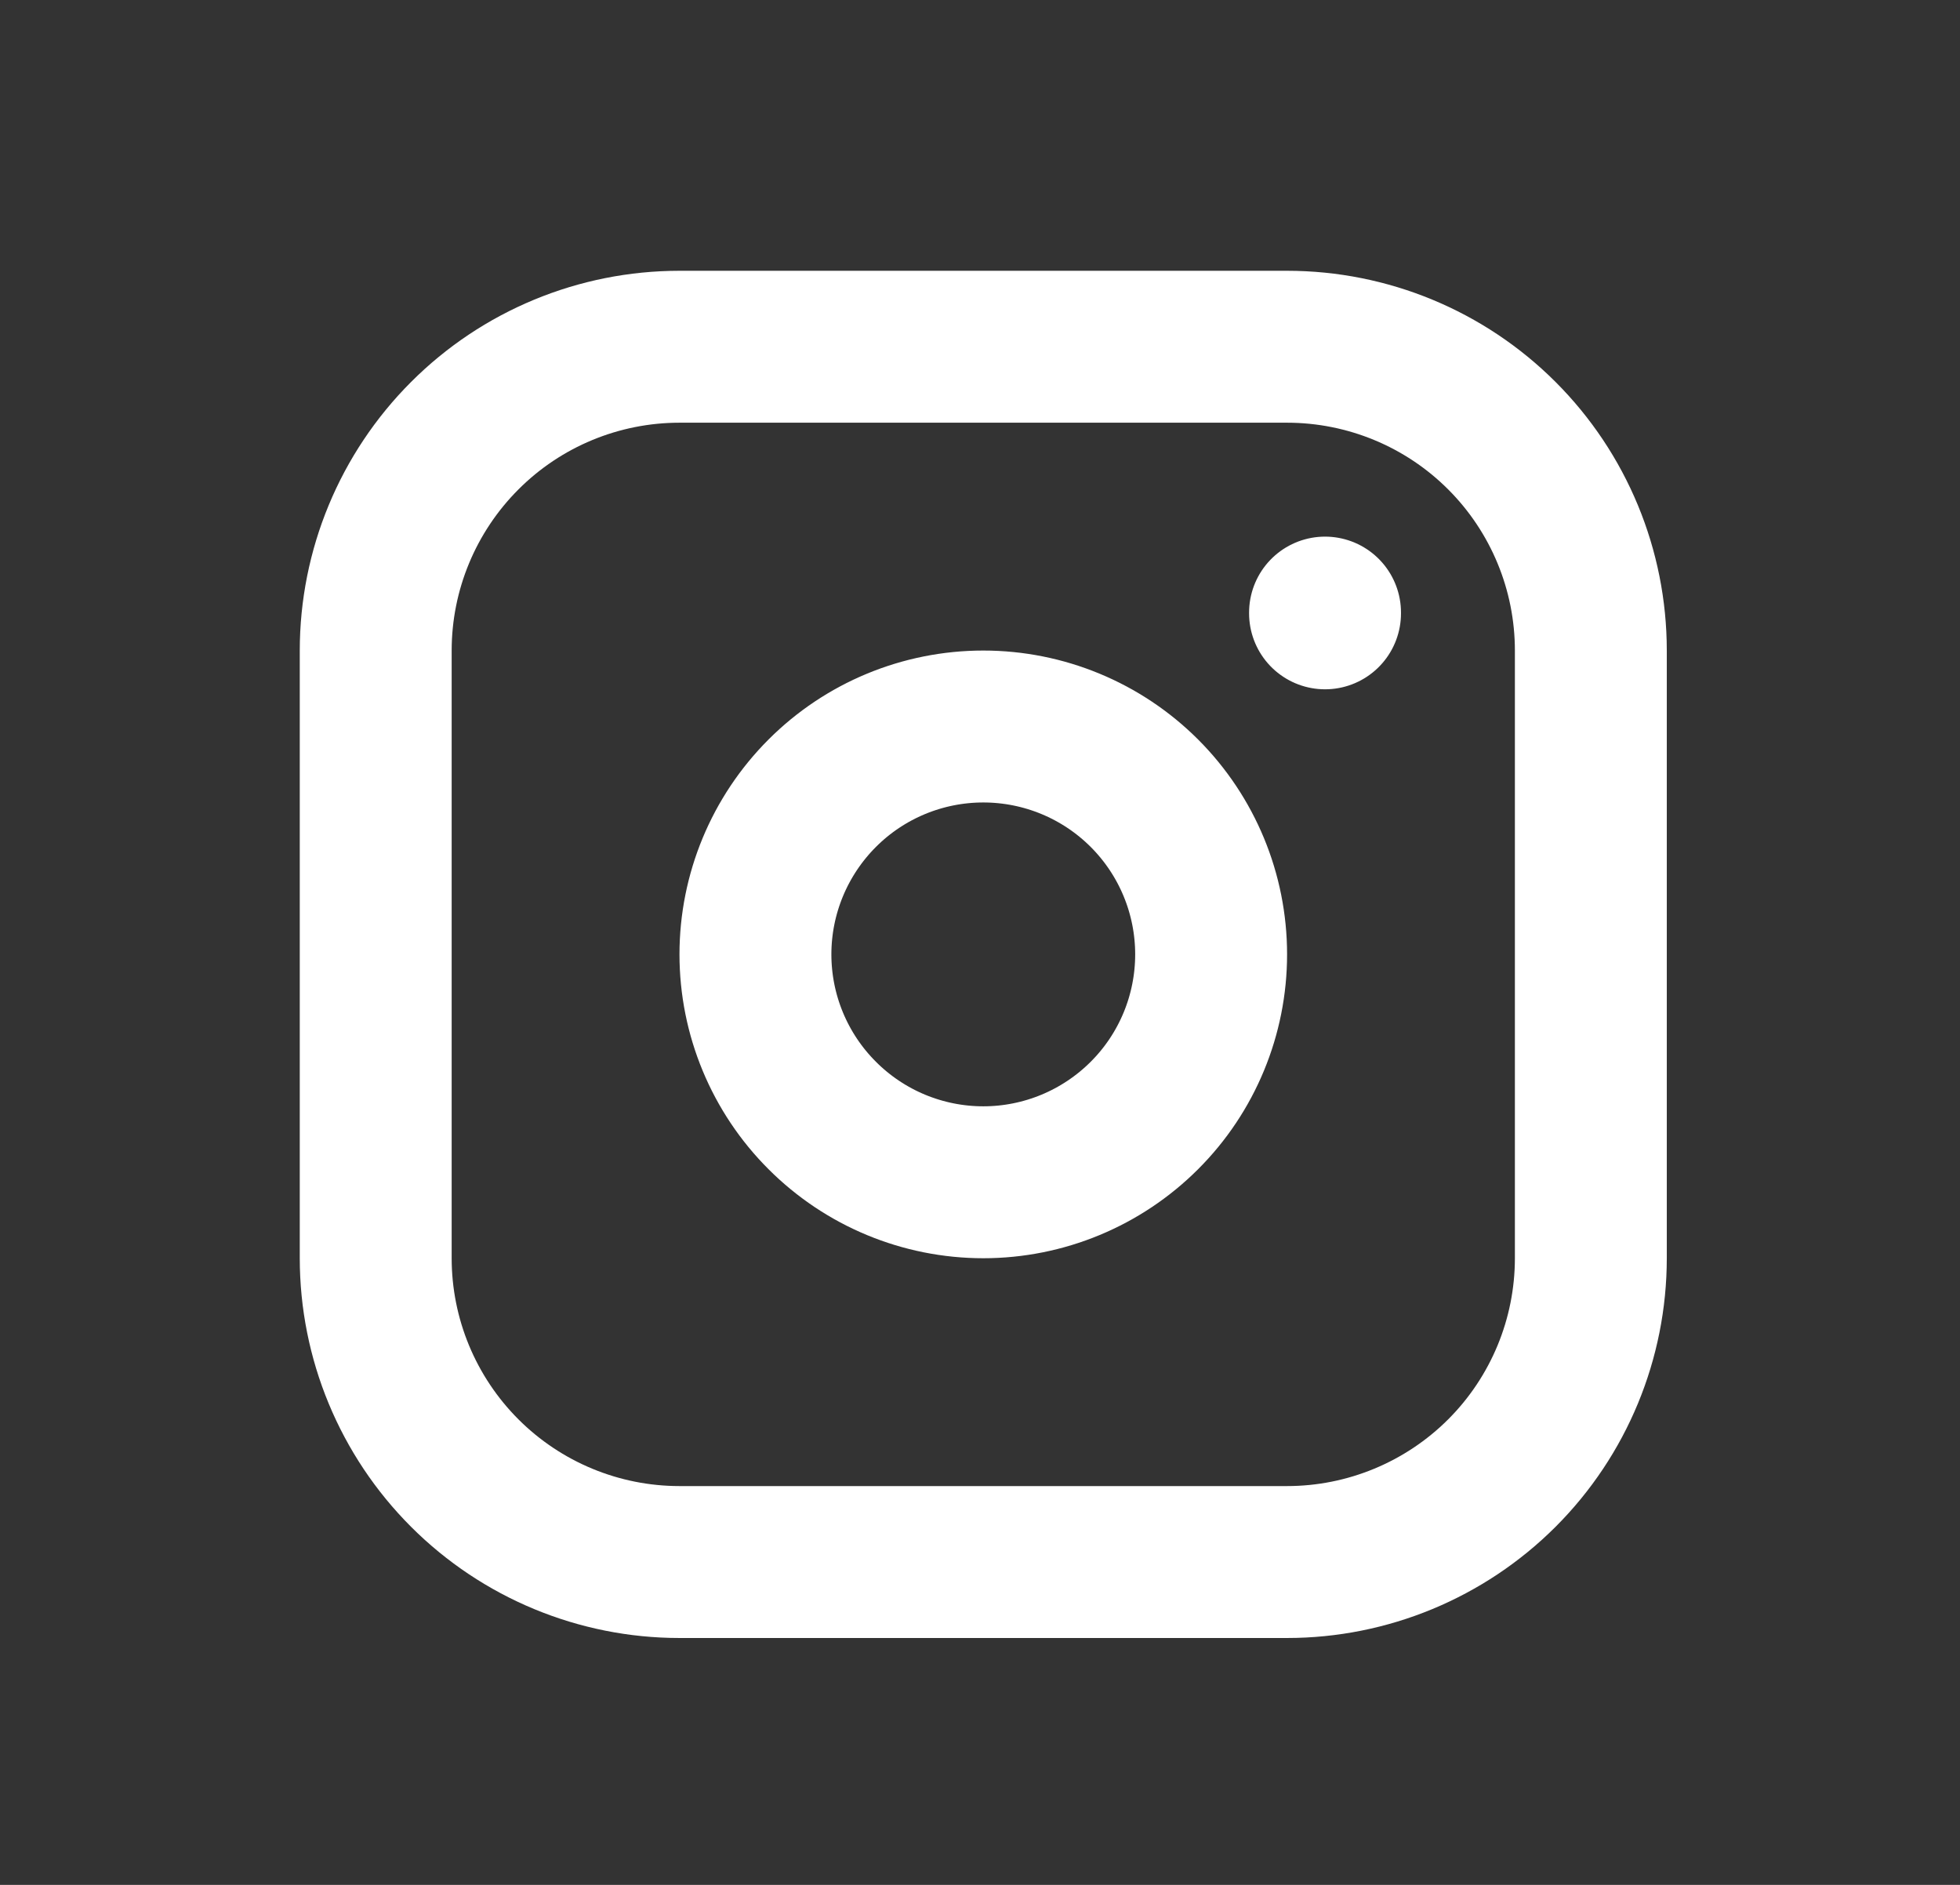 <svg width="26" height="25" viewBox="0 0 26 25" fill="none" xmlns="http://www.w3.org/2000/svg">
<rect x="0" y="0" width="26" height="25" fill="#333333" stroke="none"/>
<path d="M17.577 8.125V8.135M4.984 8.629C4.984 7.56 5.409 6.535 6.165 5.779C6.92 5.023 7.945 4.599 9.014 4.599H17.073C18.142 4.599 19.167 5.023 19.923 5.779C20.679 6.535 21.103 7.56 21.103 8.629V16.688C21.103 17.757 20.679 18.782 19.923 19.538C19.167 20.293 18.142 20.718 17.073 20.718H9.014C7.945 20.718 6.92 20.293 6.165 19.538C5.409 18.782 4.984 17.757 4.984 16.688V8.629ZM10.021 12.658C10.021 13.46 10.34 14.229 10.907 14.795C11.473 15.362 12.242 15.681 13.044 15.681C13.845 15.681 14.614 15.362 15.181 14.795C15.748 14.229 16.066 13.46 16.066 12.658C16.066 11.857 15.748 11.088 15.181 10.521C14.614 9.954 13.845 9.636 13.044 9.636C12.242 9.636 11.473 9.954 10.907 10.521C10.34 11.088 10.021 11.857 10.021 12.658Z" stroke="white" stroke-width="2.015" stroke-linecap="round" stroke-linejoin="round"/>
</svg>
